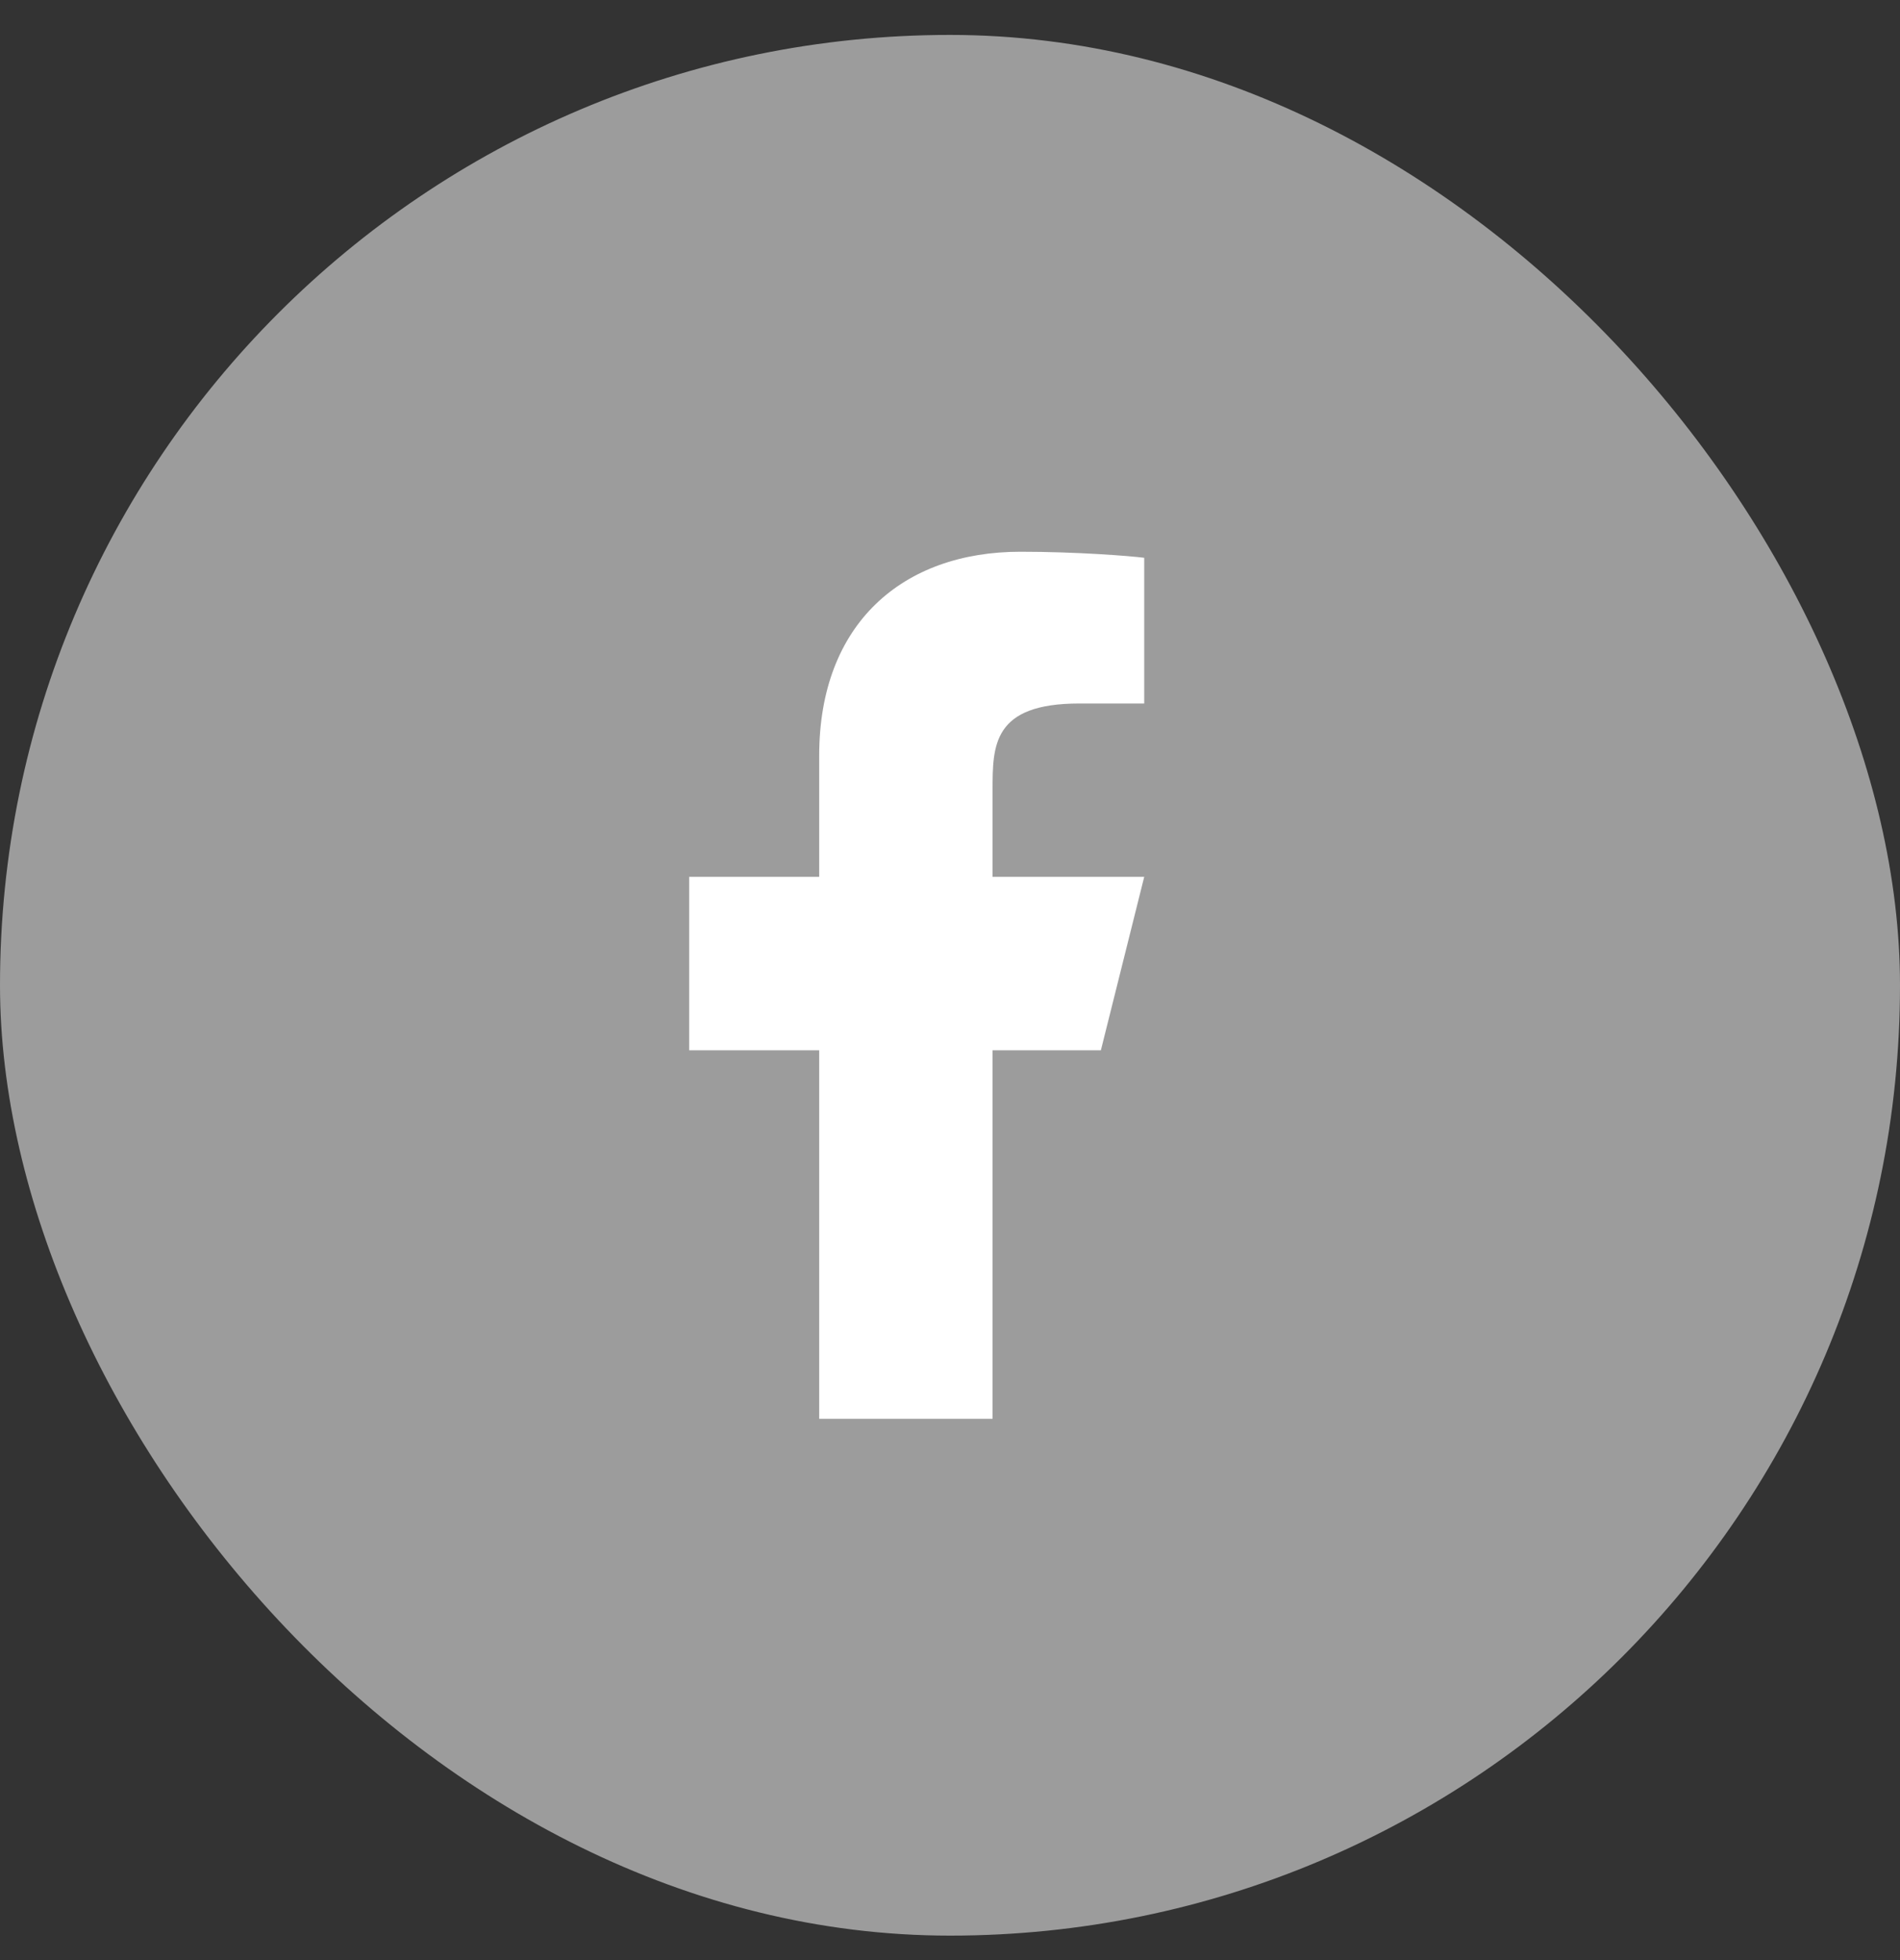 <svg width="32" height="33" viewBox="0 0 32 33" fill="none" xmlns="http://www.w3.org/2000/svg">
<rect x="0" y="0" width="32" height="33" fill="#333333" stroke="none"/>
<rect y="0.588" width="32" height="32" rx="16" fill="#9C9C9C"/>
<path d="M16.717 17.683H18.541L19.271 14.763H16.717V13.303C16.717 12.552 16.717 11.844 18.177 11.844H19.271V9.391C19.033 9.36 18.135 9.289 17.186 9.289C15.204 9.289 13.797 10.498 13.797 12.72V14.763H11.607V17.683H13.797V23.887H16.717V17.683Z" fill="white"/>
</svg>
